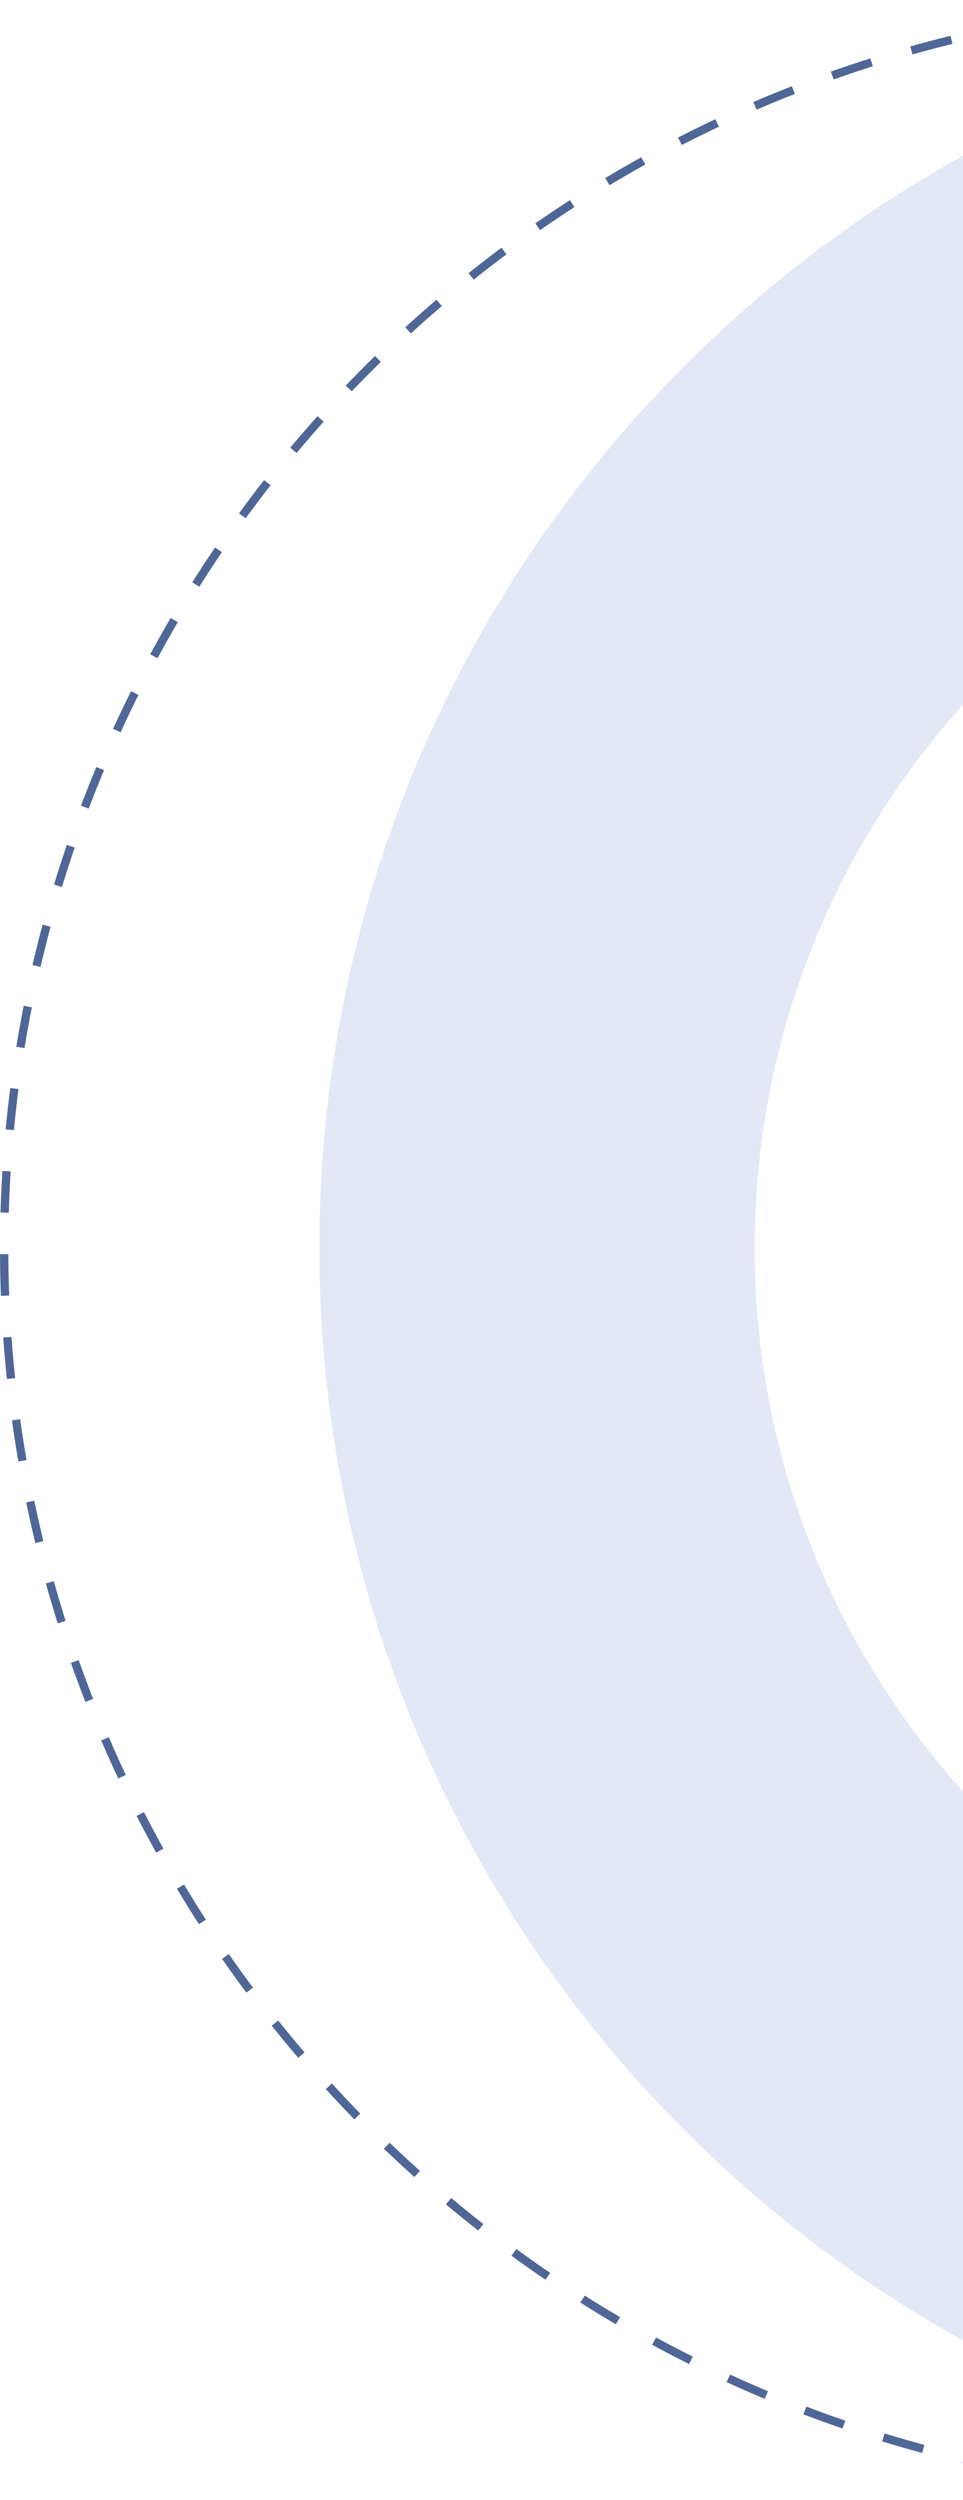 <svg width="116" height="301" viewBox="0 0 116 301" fill="none" xmlns="http://www.w3.org/2000/svg">
<path d="M188.737 0C271.724 0 338.999 67.275 338.999 150.262C338.999 233.25 271.724 300.525 188.737 300.525C105.749 300.525 38.475 233.25 38.475 150.262C38.475 67.275 105.749 0 188.737 0ZM188.737 248.094C242.768 248.094 286.568 204.293 286.568 150.262C286.568 96.232 242.768 52.431 188.737 52.431C134.706 52.431 90.906 96.232 90.906 150.262C90.906 204.293 134.706 248.094 188.737 248.094Z" fill="#2E5BB5" fill-opacity="0.14"/>
<circle cx="150.262" cy="150.262" r="149.762" transform="rotate(-90 150.262 150.262)" stroke="#4F6797" stroke-dasharray="5 5"/>
</svg>
